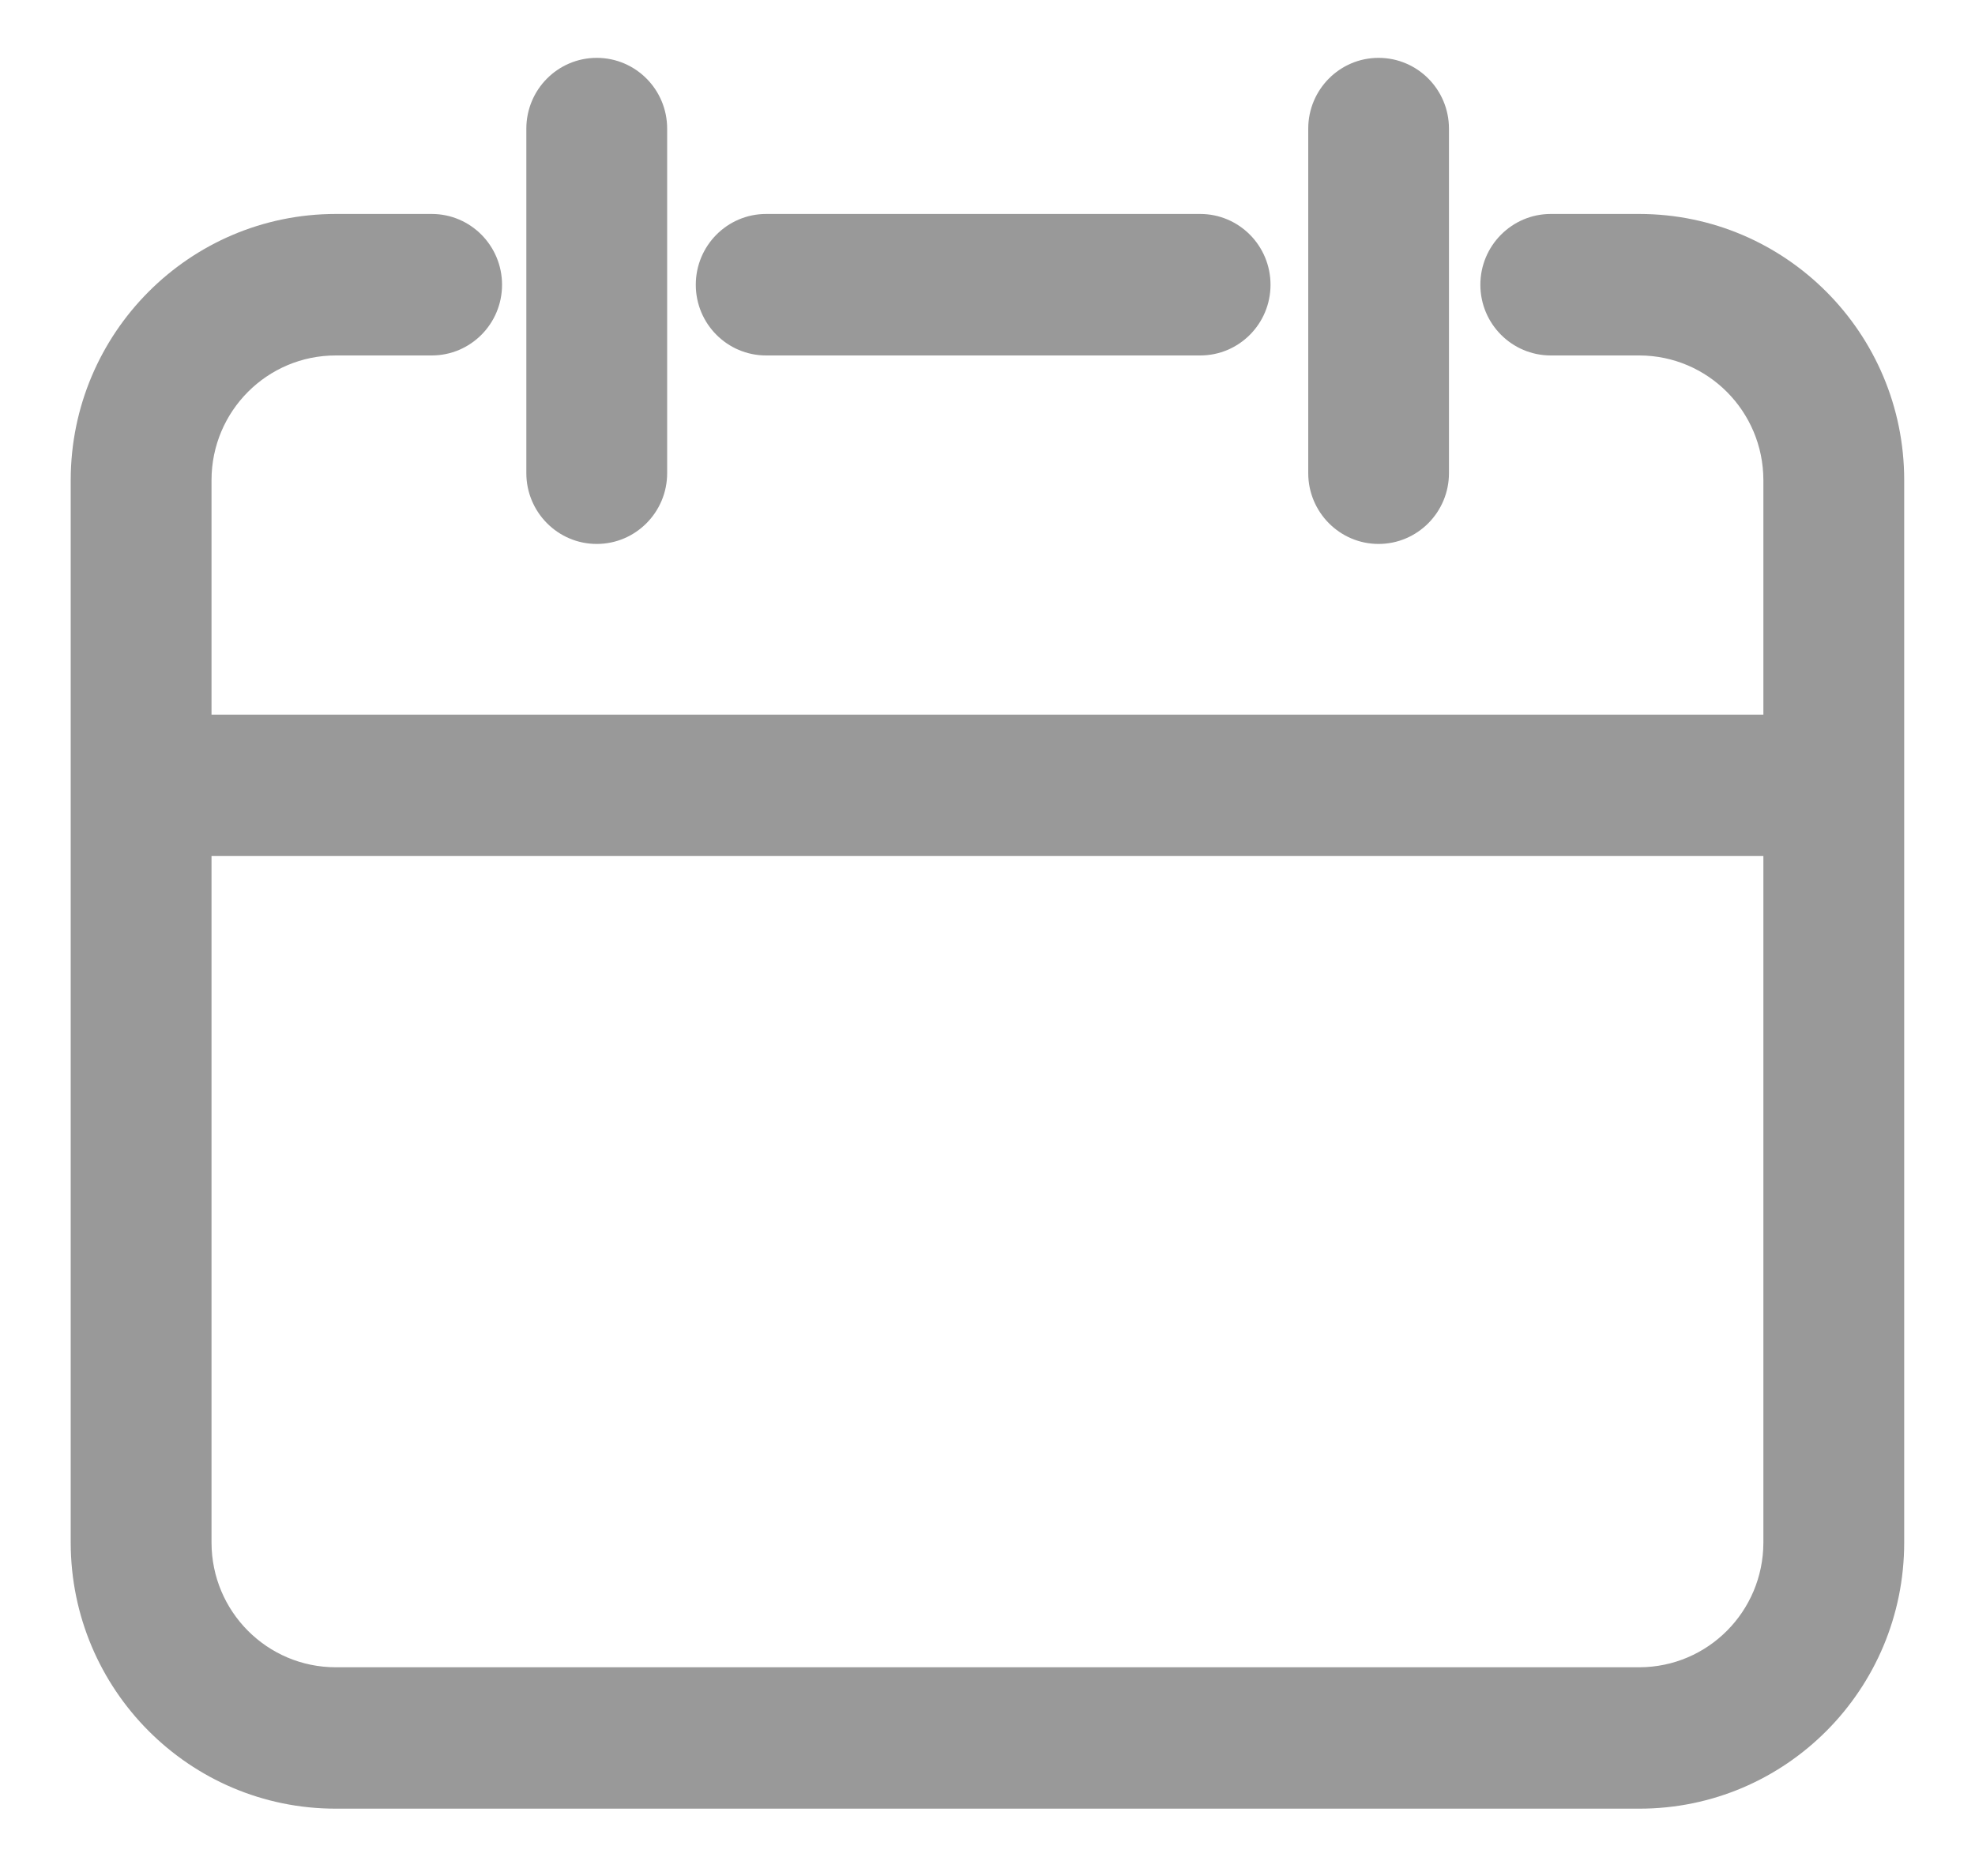 <svg xmlns="http://www.w3.org/2000/svg" xmlns:xlink="http://www.w3.org/1999/xlink"
                                        width="20px" height="19px">
                                        <path fill-rule="evenodd" fill="rgb(153, 153, 153)"
                                            d="M16.602,18.318 L3.401,18.318 C1.920,18.319 0.718,17.113 0.716,15.625 L0.716,4.861 C0.718,3.372 1.920,2.167 3.401,2.167 L4.372,2.167 C4.765,2.167 5.084,2.488 5.084,2.884 C5.084,3.280 4.765,3.600 4.372,3.600 L3.401,3.600 C2.707,3.599 2.143,4.163 2.142,4.861 L2.142,7.238 L17.857,7.238 L17.857,4.861 C17.855,4.165 17.295,3.602 16.602,3.600 L15.704,3.600 C15.311,3.600 14.991,3.280 14.991,2.884 C14.991,2.488 15.311,2.167 15.704,2.167 L16.602,2.167 C18.082,2.169 19.282,3.374 19.283,4.861 L19.283,15.624 C19.282,17.112 18.083,18.318 16.602,18.318 ZM17.857,8.670 L2.142,8.670 L2.142,15.624 C2.143,16.322 2.706,16.886 3.400,16.886 C3.400,16.886 3.401,16.886 3.401,16.886 L16.602,16.886 C17.295,16.884 17.855,16.321 17.857,15.625 L17.857,8.670 ZM13.960,5.509 C13.567,5.509 13.248,5.187 13.248,4.792 L13.248,1.303 C13.248,0.907 13.567,0.586 13.960,0.586 C14.354,0.586 14.673,0.907 14.673,1.303 L14.673,4.792 C14.673,5.187 14.354,5.509 13.960,5.509 ZM12.154,3.600 L7.758,3.600 C7.365,3.600 7.046,3.280 7.046,2.884 C7.046,2.488 7.365,2.167 7.758,2.167 L12.154,2.167 C12.547,2.167 12.866,2.488 12.866,2.884 C12.866,3.280 12.547,3.600 12.154,3.600 ZM6.043,5.509 C5.649,5.509 5.330,5.187 5.330,4.792 L5.330,1.303 C5.330,0.907 5.649,0.586 6.043,0.586 C6.437,0.586 6.756,0.907 6.756,1.303 L6.756,4.792 C6.756,5.187 6.437,5.509 6.043,5.509 Z" />
                                    </svg>